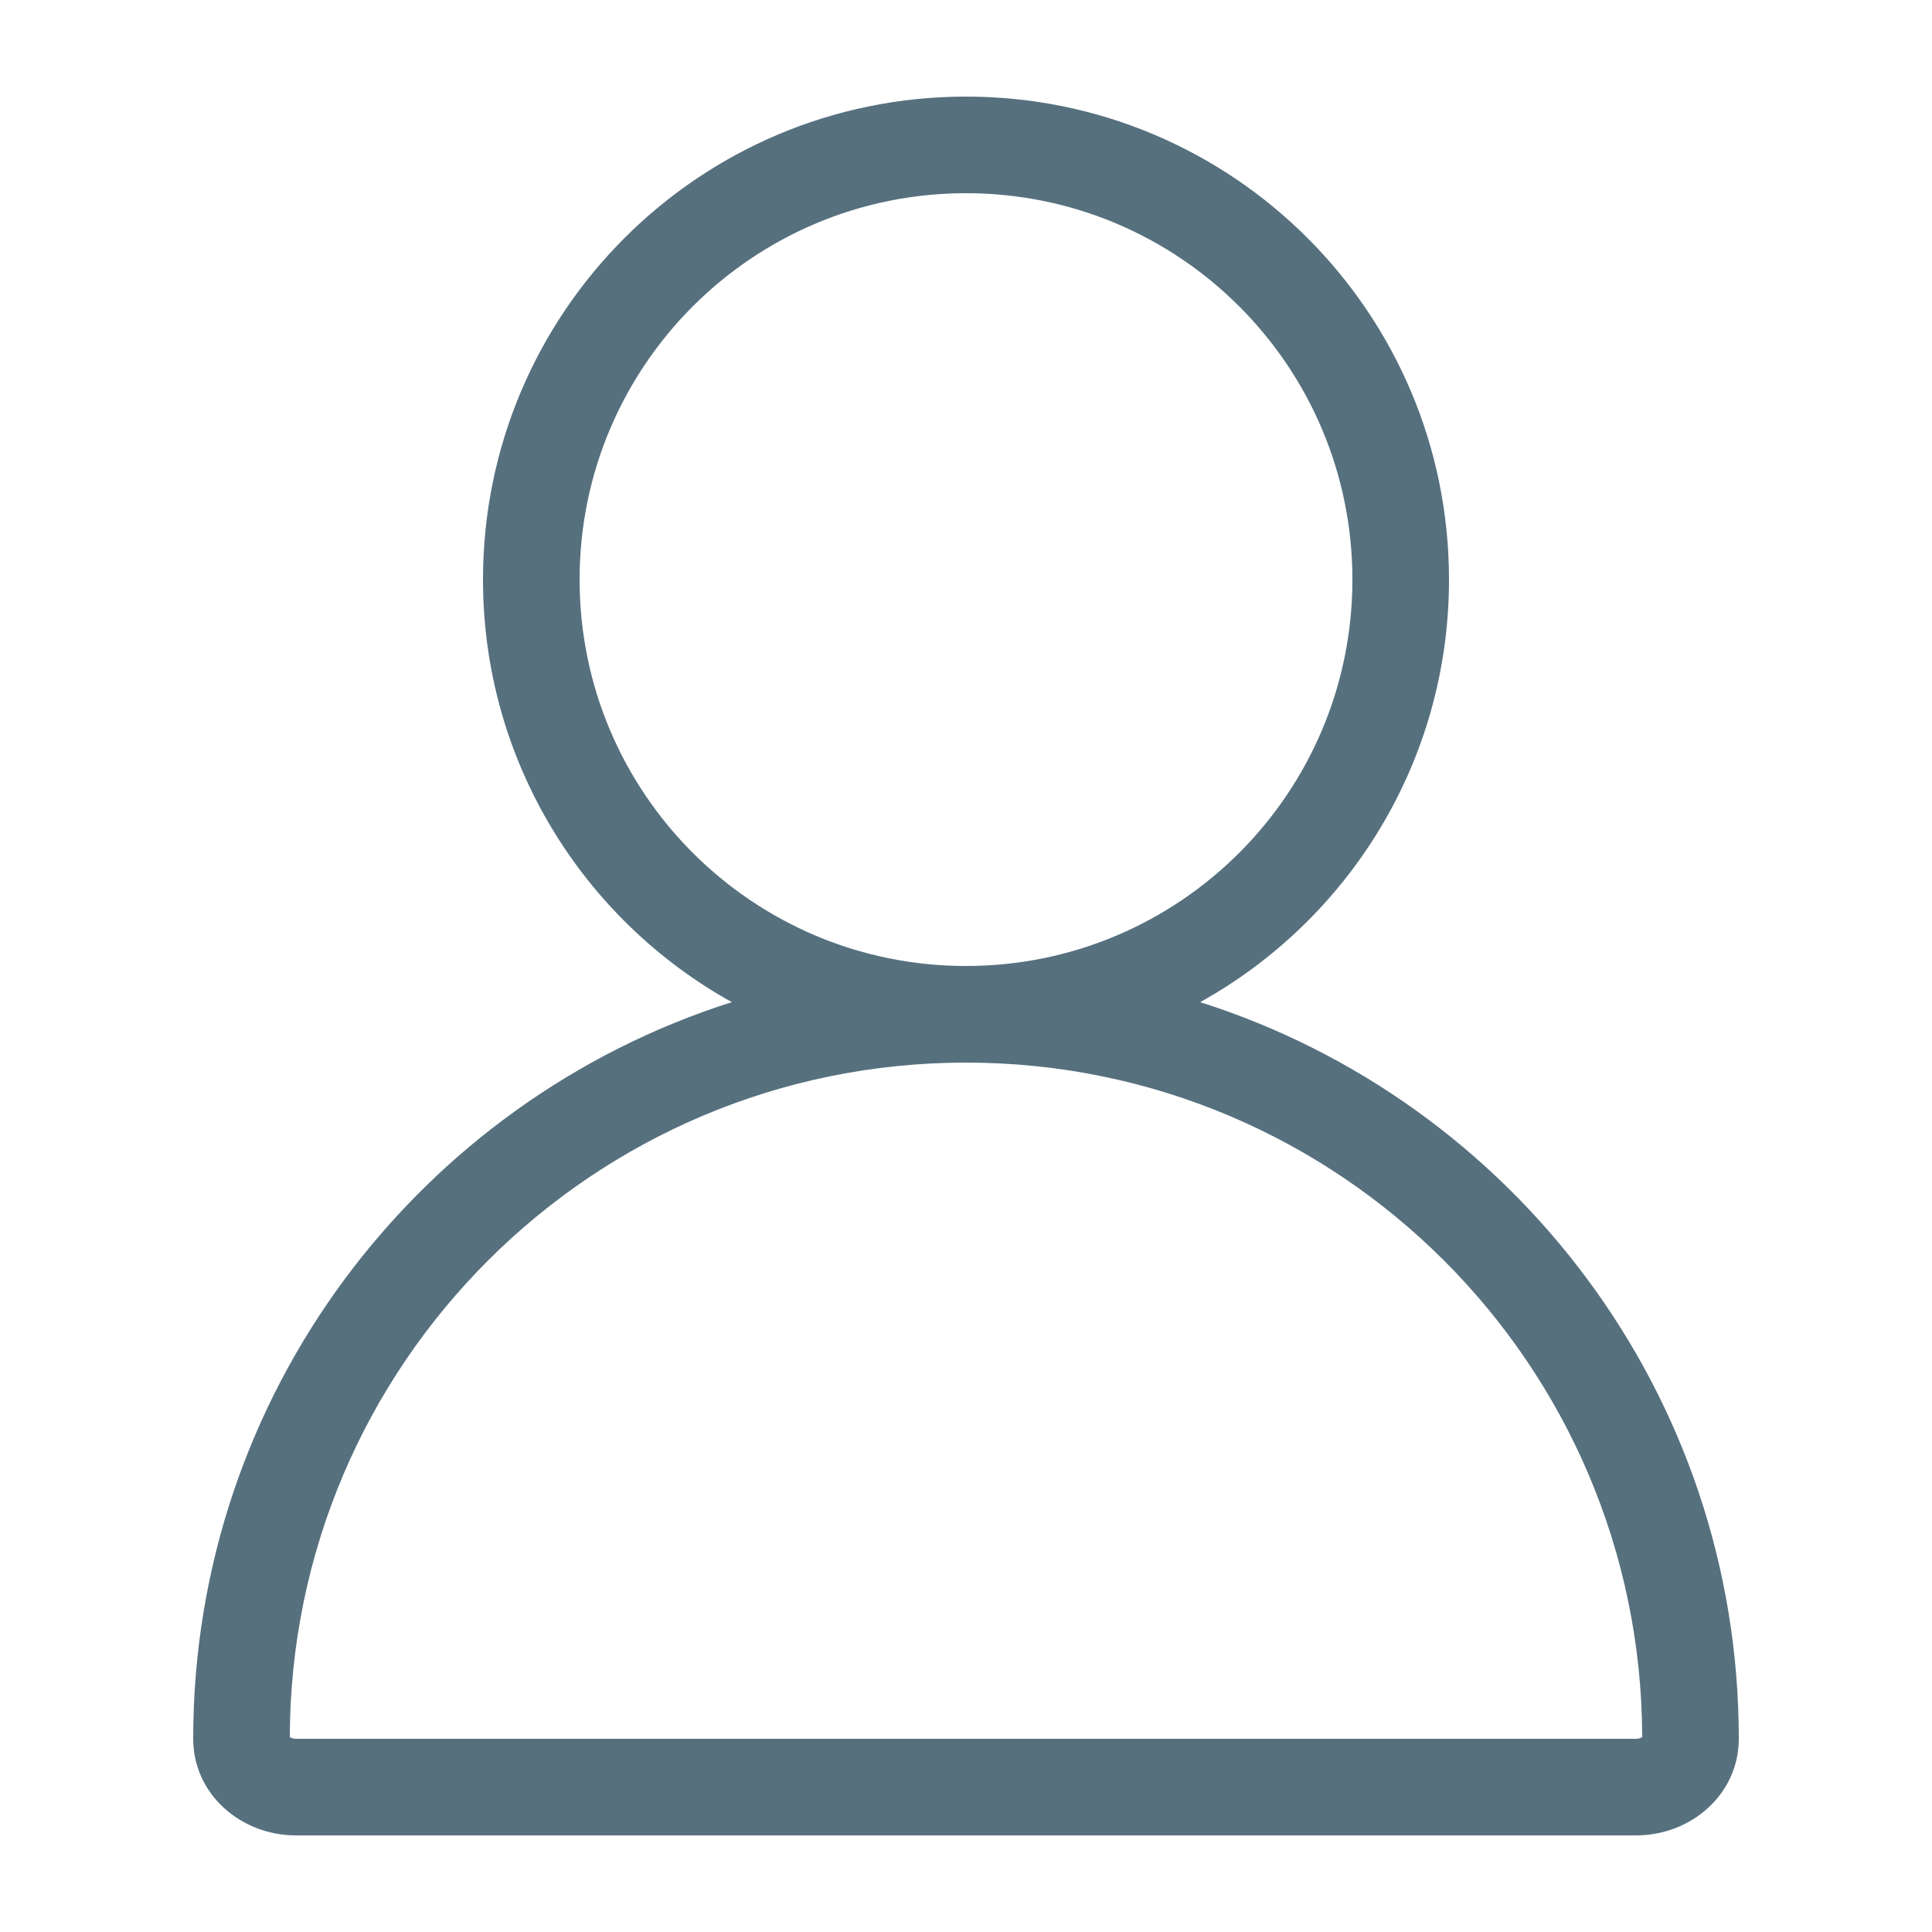 <svg xmlns="http://www.w3.org/2000/svg" width="24" height="24" viewBox="0 0 24 24" fill="none">
<path fill-rule="evenodd" clip-rule="evenodd" d="M14.909 12.449C16.753 11.425 18 9.458 18 7.2C18 3.886 15.314 1.2 12 1.2C8.686 1.2 6 3.886 6 7.2C6 9.458 7.247 11.425 9.091 12.449C5.211 13.681 2.4 17.312 2.4 21.6C2.4 22.287 2.99 22.8 3.677 22.8H20.323C21.01 22.8 21.6 22.287 21.6 21.6C21.6 17.312 18.789 13.681 14.909 12.449ZM16.8 7.2C16.8 9.851 14.651 12 12 12C9.349 12 7.2 9.851 7.2 7.2C7.2 4.549 9.349 2.4 12 2.4C14.651 2.4 16.8 4.549 16.8 7.2ZM12 13.2C7.368 13.2 3.611 16.95 3.6 21.579C3.614 21.588 3.64 21.6 3.677 21.6H20.323C20.36 21.6 20.386 21.588 20.4 21.579C20.389 16.95 16.632 13.2 12 13.2Z" fill="#56707E"/>
</svg>